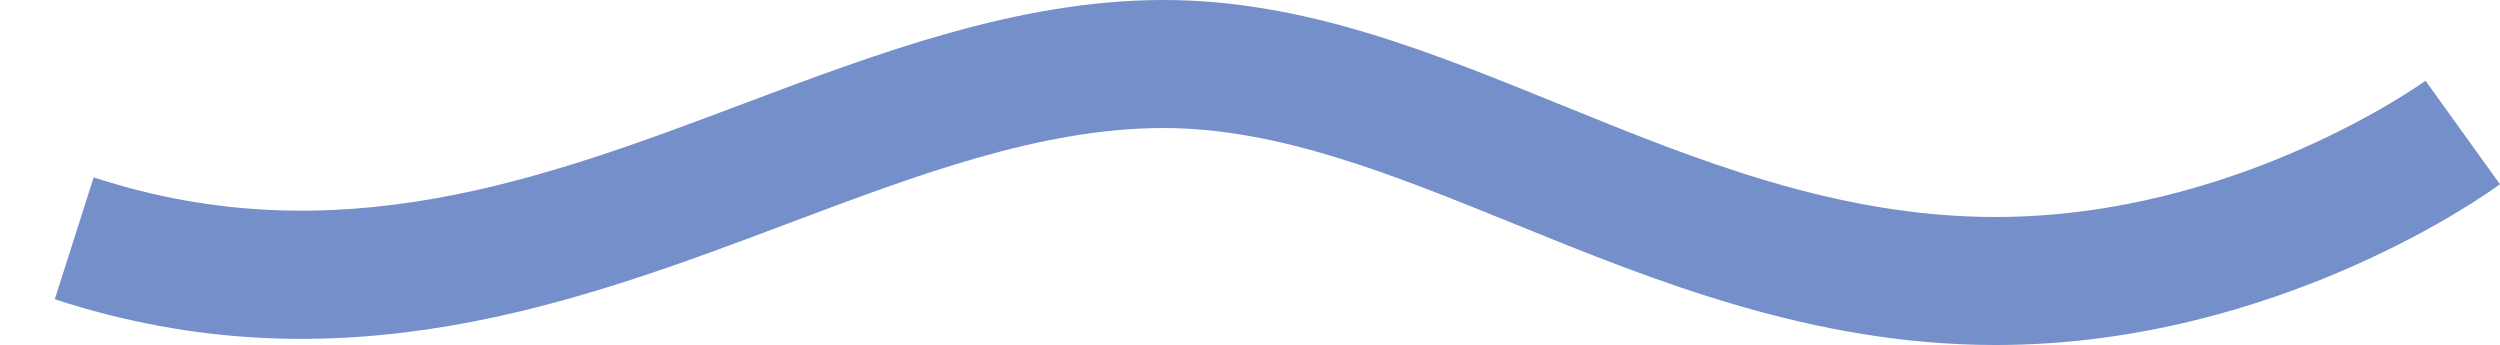 <?xml version="1.0" encoding="UTF-8"?>
<svg xmlns="http://www.w3.org/2000/svg" xmlns:xlink="http://www.w3.org/1999/xlink" id="Ebene_2" data-name="Ebene 2" viewBox="0 0 381.95 52.71">
  <defs>
    <style>
      .cls-1 {
        fill: none;
      }

      .cls-1, .cls-2 {
        stroke-width: 0px;
      }

      .cls-3 {
        clip-path: url(#clippath);
      }

      .cls-2 {
        fill: #748fc9;
      }
    </style>
    <clipPath id="clippath">
      <rect class="cls-1" width="381.95" height="52.71"></rect>
    </clipPath>
  </defs>
  <g id="Ebene_1-2" data-name="Ebene 1">
    <g class="cls-3">
      <path class="cls-2" d="m14.31,27.1c37.14,12.13,68.79.23,99.39-11.3C134.23,8.08,155.45.09,177.43,0h.35C199.07,0,218.26,7.8,238.57,16.05c20.69,8.41,42.08,17.1,66.34,17.1,36.83,0,65.38-20.61,65.66-20.82l11.37,15.82c-1.36,1-33.72,24.56-77.04,24.56-27.99,0-52.18-9.83-73.53-18.5-18.54-7.53-36.05-14.65-53.62-14.65h-.26c-18.54.08-37.26,7.12-57.08,14.58-32.12,12.09-68.54,25.79-112.04,11.58"></path>
    </g>
  </g>
</svg>
